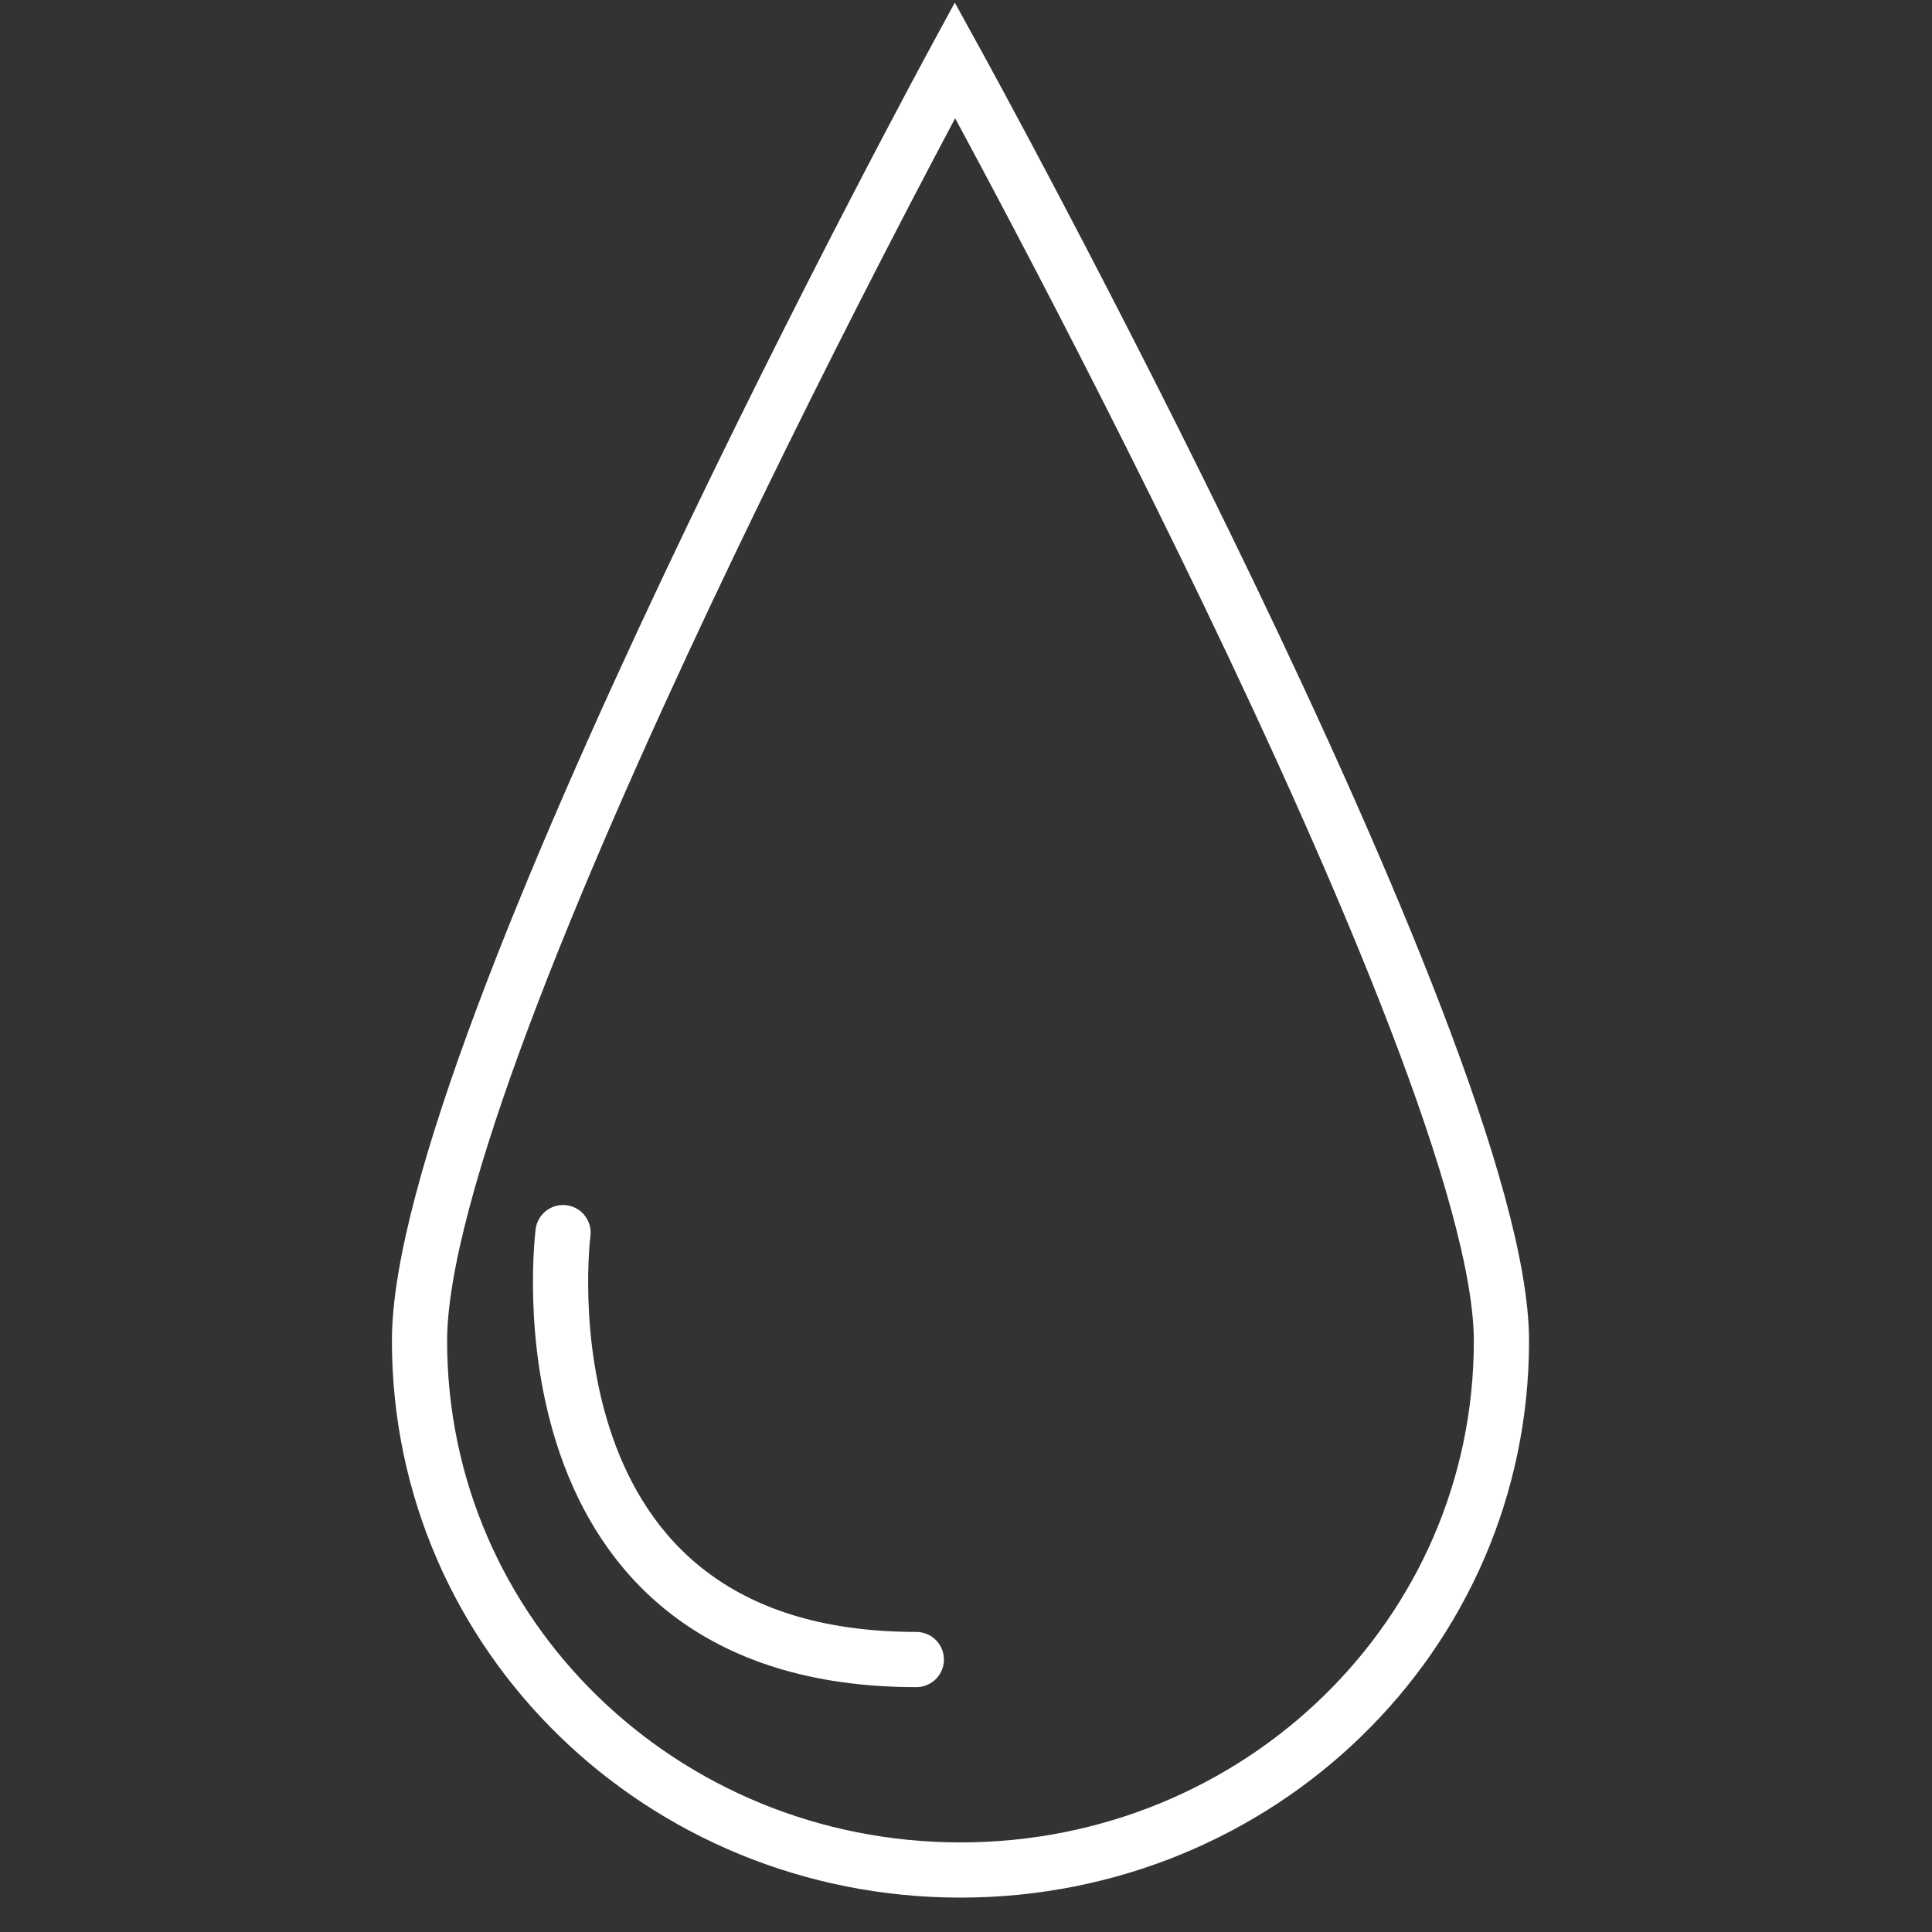 <svg width="35" height="35" viewBox="0 0 35 35" fill="none" xmlns="http://www.w3.org/2000/svg">
<rect x="0" y="0" width="35" height="35" fill="#333333" stroke="none"/>
<g clip-path="url(#clip0)">
<path d="M27.2 24.291C27.2 29.628 22.8 33.877 17.4 33.877C12 33.877 7.6 29.628 7.6 24.291C7.6 18.953 17.3 1.089 17.3 1.089C17.3 1.089 27.2 19.062 27.2 24.291Z" stroke="white" stroke-miterlimit="10"/>
<path d="M10.2 22.33C10.2 22.33 9.2 30.064 16.6 30.064" stroke="white" stroke-miterlimit="10" stroke-linecap="round"/>
</g>
<defs>
<clipPath id="clip0">
<rect width="20.7" height="34.421" fill="white" transform="translate(7)"/>
</clipPath>
</defs>
</svg>
